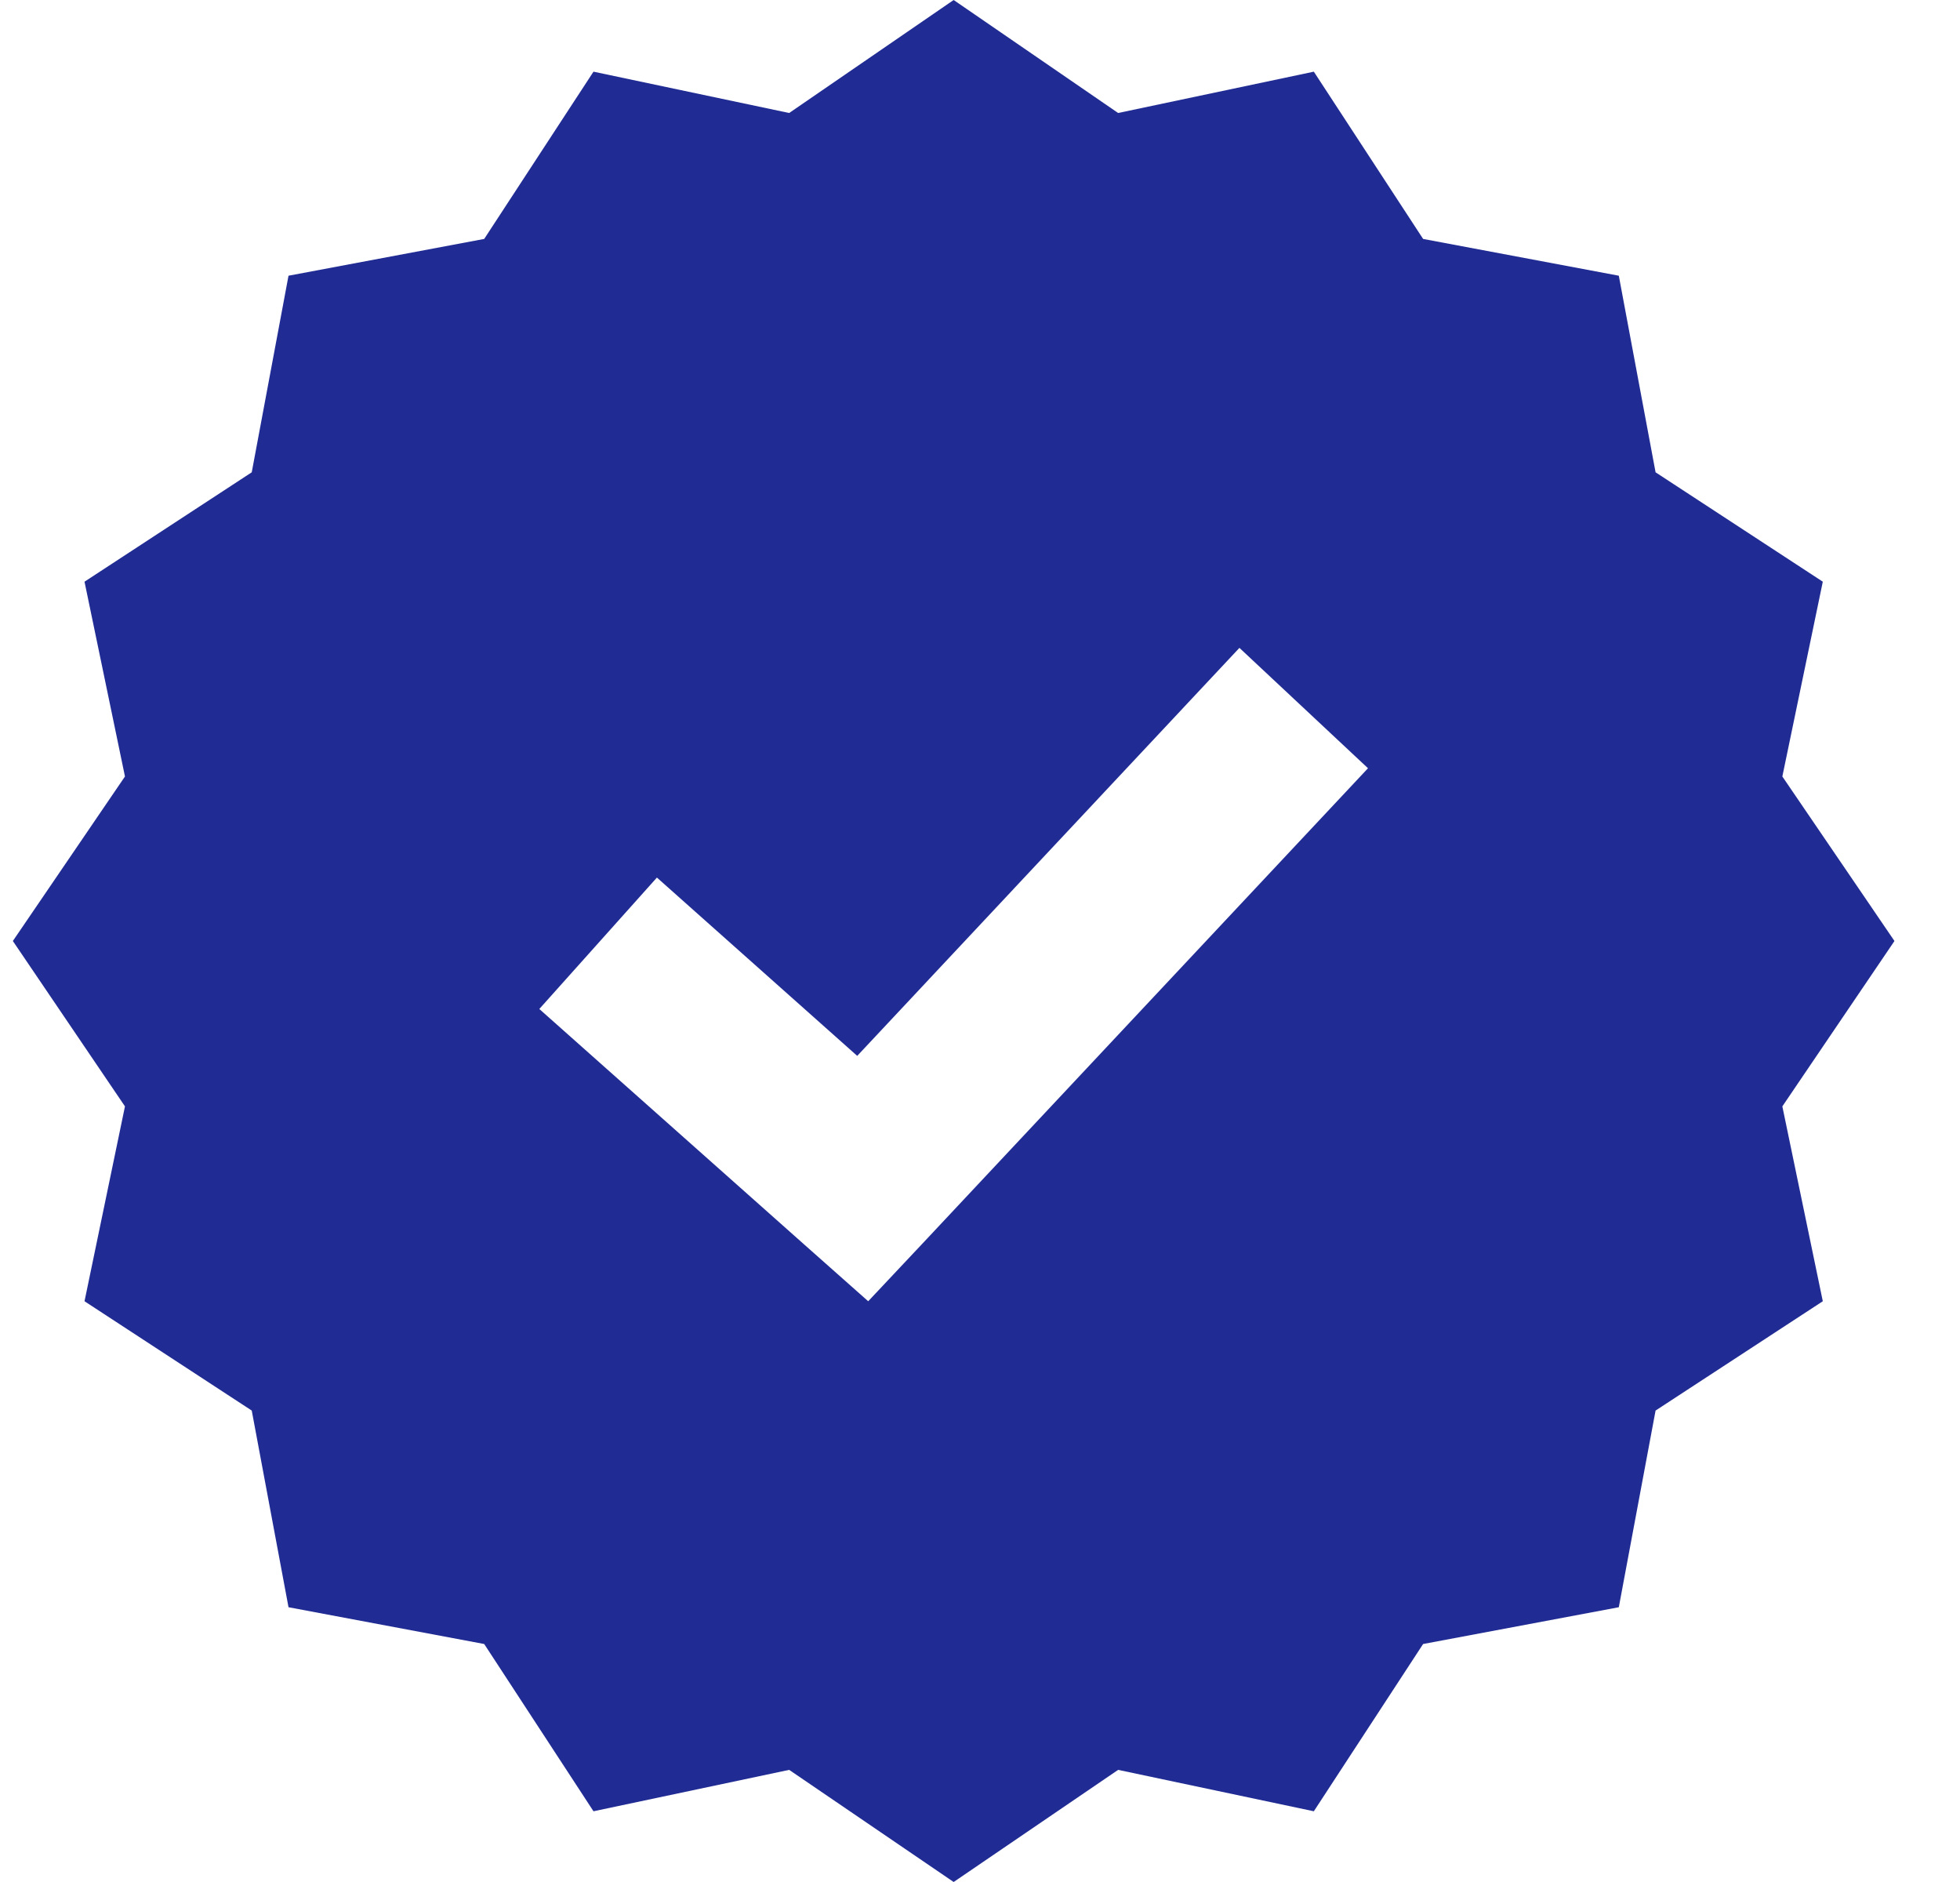 <svg width="25" height="24" viewBox="0 0 25 24" fill="none" xmlns="http://www.w3.org/2000/svg">
<g clip-path="url(#clip0_1144_13789)">
<path d="M12.164 0L10.066 1.441L7.57 0.914L6.176 3.047L3.68 3.516L3.211 6.023L1.078 7.418L1.594 9.902L0.164 12L1.594 14.109L1.078 16.594L3.211 17.988L3.68 20.496L6.176 20.965L7.57 23.098L10.066 22.57L12.164 24L14.262 22.57L16.758 23.098L18.152 20.965L20.648 20.496L21.117 17.988L23.25 16.594L22.734 14.109L24.164 12L22.734 9.902L23.25 7.418L21.117 6.023L20.648 3.516L18.152 3.047L16.758 0.914L14.262 1.441L12.164 0ZM15.809 8.262L17.449 9.797L11.824 15.797L11.074 16.594L10.254 15.867L6.879 12.867L8.379 11.191L10.934 13.465L15.809 8.262Z" fill="#202B93"/>
</g>
<defs>
<clipPath id="clip0_1144_13789">
<rect width="24" height="24" fill="white" transform="translate(0.164)"/>
</clipPath>
</defs>
</svg>
